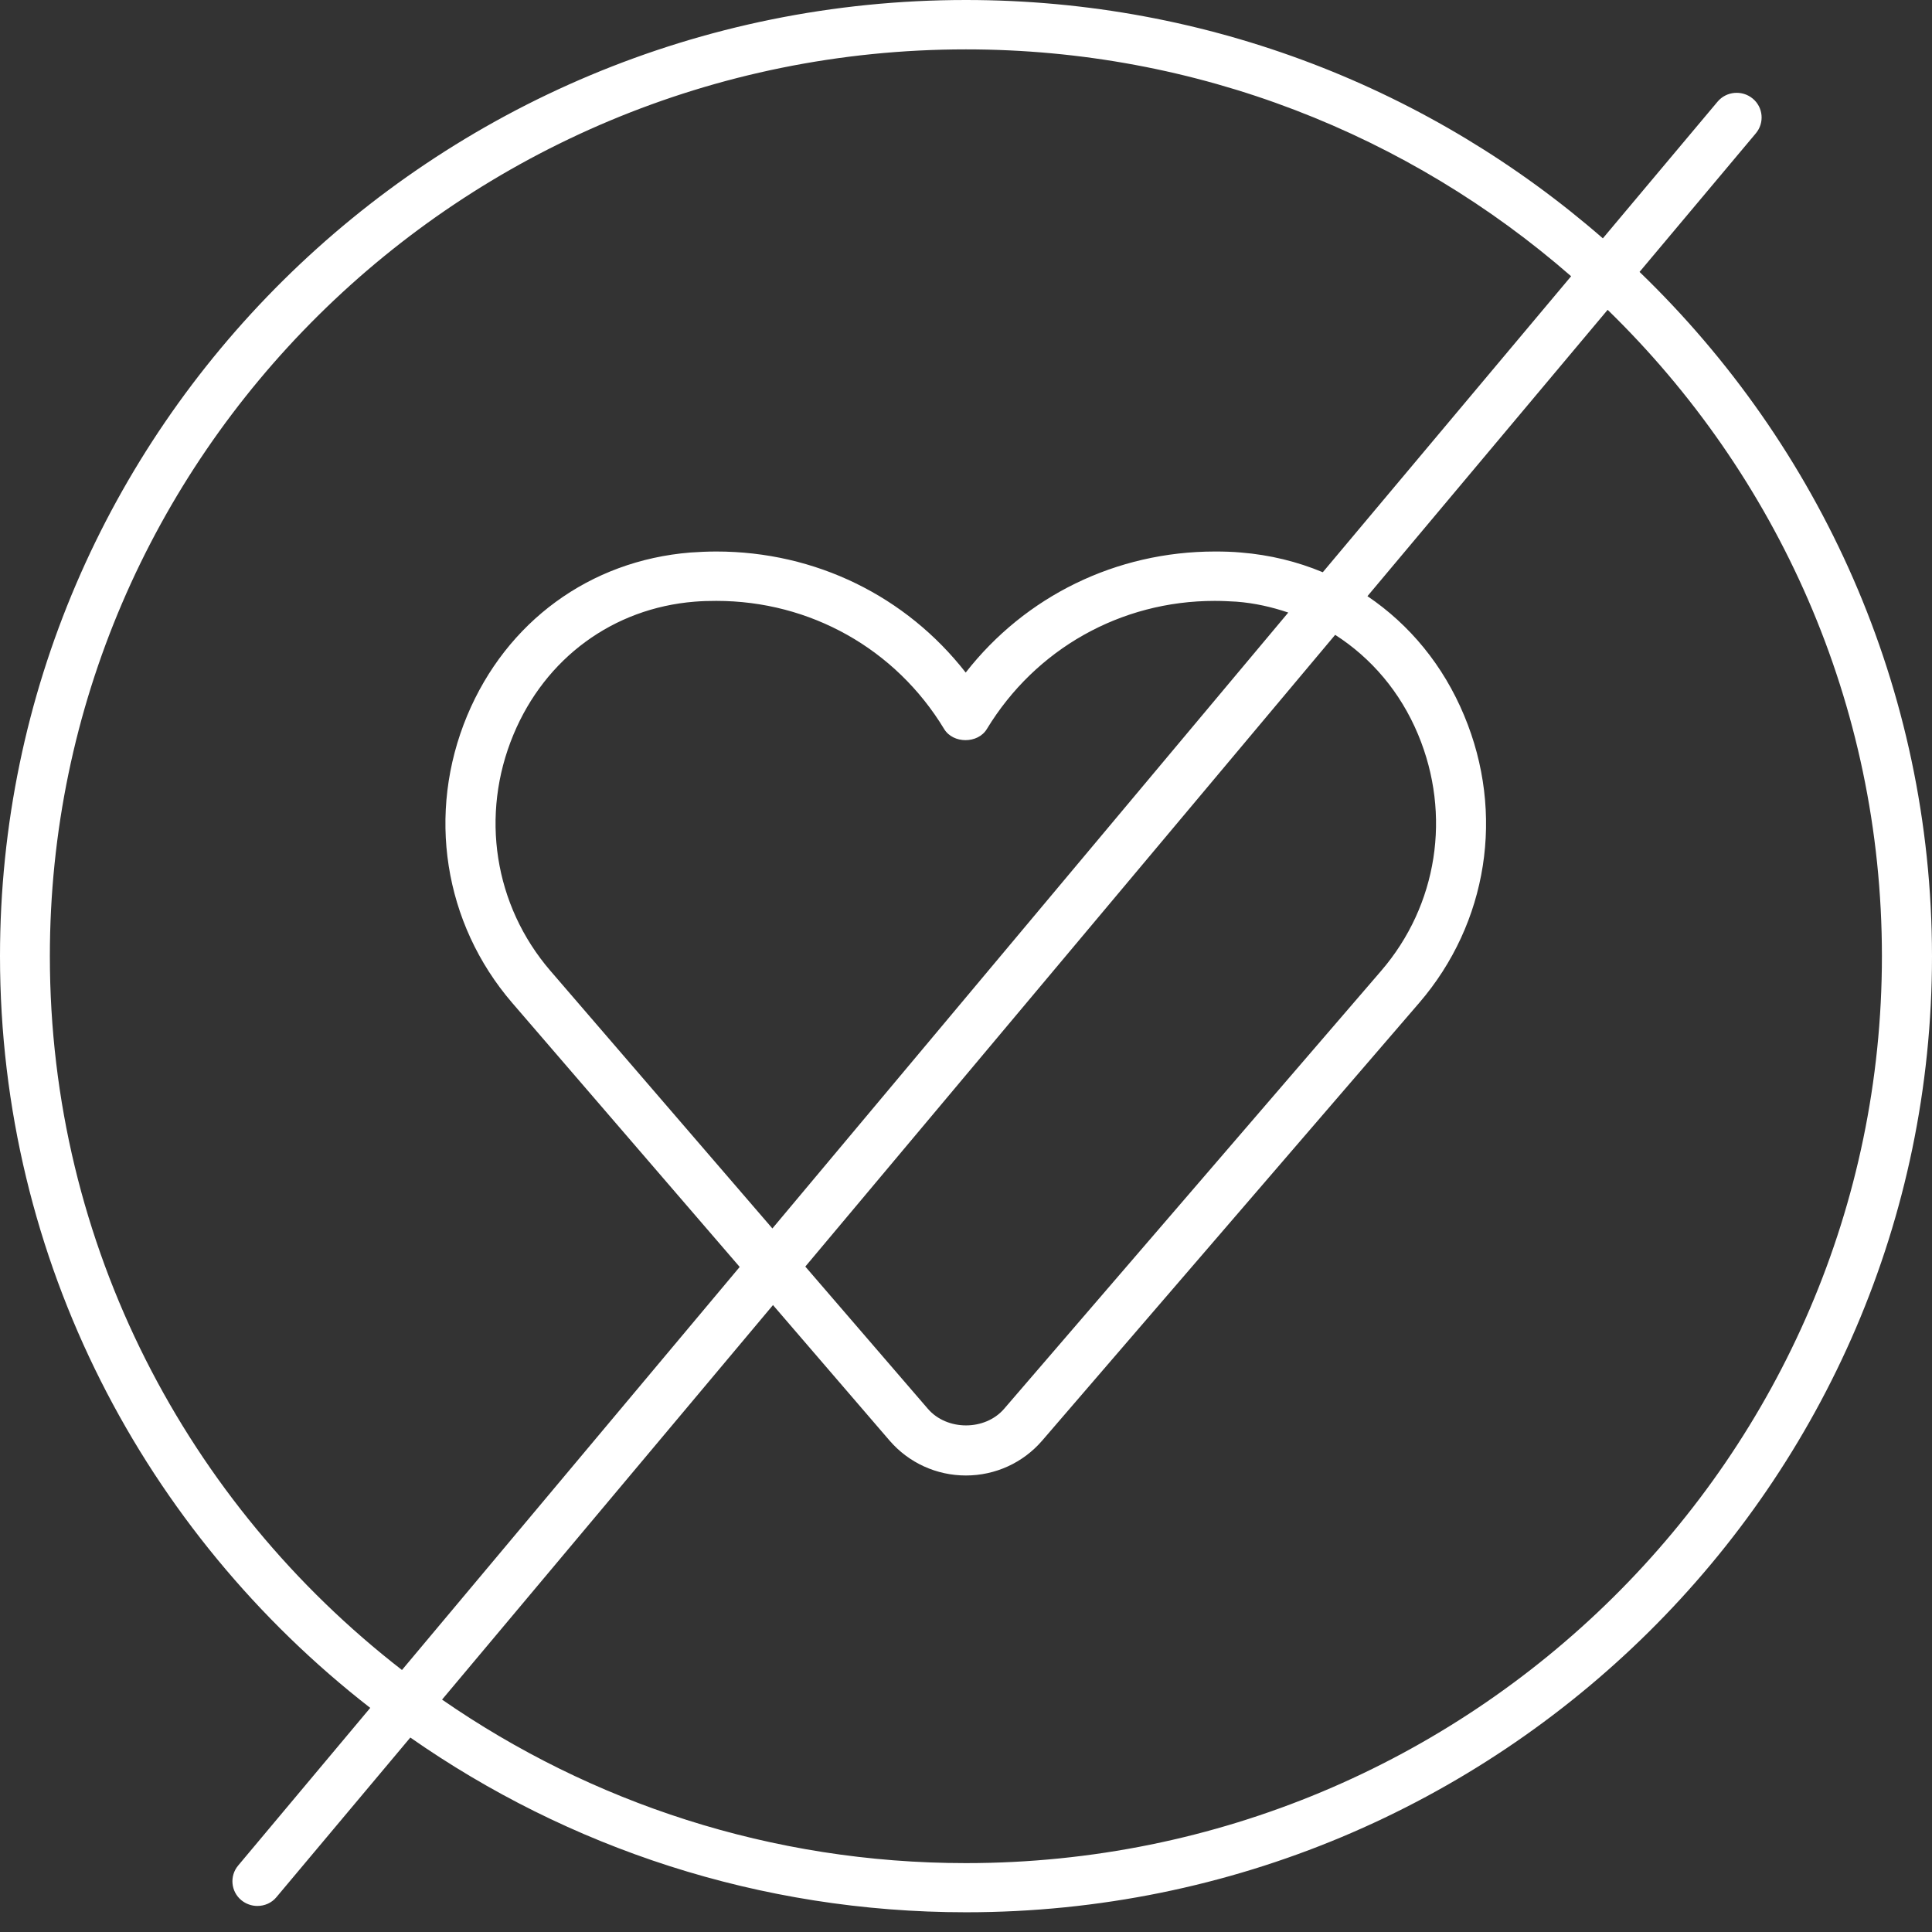 <svg width="52" height="52" viewBox="0 0 52 52" fill="none" xmlns="http://www.w3.org/2000/svg">
<rect x="0" y="0" width="52" height="52" fill="#333333" stroke="none"/>
<path d="M44.129 7.318L47.259 3.588C47.495 3.306 47.458 2.886 47.173 2.652C46.889 2.418 46.464 2.455 46.228 2.737L43.141 6.415C38.561 2.424 32.564 0 25.997 0C11.662 0 0 11.544 0 25.735C0 33.941 3.903 41.254 9.965 45.968L6.411 50.21C6.174 50.491 6.212 50.911 6.497 51.145C6.62 51.246 6.776 51.299 6.926 51.299C7.12 51.299 7.313 51.219 7.442 51.06L11.044 46.766C15.281 49.726 20.435 51.469 26.003 51.469C40.338 51.469 52 39.925 52 25.735C51.995 18.523 48.977 11.996 44.129 7.319L44.129 7.318ZM10.819 44.948C5.052 40.478 1.342 33.531 1.342 25.735C1.342 12.277 12.403 1.329 25.997 1.329C32.236 1.329 37.938 3.641 42.287 7.435L35.603 15.402C34.916 15.115 34.18 14.935 33.401 14.871C33.17 14.85 32.94 14.844 32.703 14.844C30.04 14.844 27.597 16.046 25.992 18.102C24.387 16.045 21.949 14.844 19.28 14.844C19.044 14.844 18.813 14.855 18.582 14.871C15.876 15.089 13.632 16.731 12.574 19.261C11.479 21.887 11.941 24.847 13.783 26.989L19.909 34.1L10.819 44.948ZM35.936 17.087C36.907 17.709 37.691 18.623 38.169 19.771C39.071 21.934 38.69 24.369 37.176 26.128L27.028 37.916C26.513 38.517 25.482 38.512 24.972 37.916L21.675 34.09L35.936 17.087ZM20.789 33.064L14.813 26.128C13.299 24.369 12.918 21.934 13.82 19.771C14.679 17.709 16.505 16.37 18.695 16.194C18.889 16.178 19.087 16.173 19.28 16.173C21.809 16.173 24.107 17.465 25.412 19.622C25.654 20.021 26.32 20.021 26.561 19.622C27.871 17.465 30.164 16.173 32.693 16.173C32.891 16.173 33.085 16.183 33.278 16.194C33.766 16.231 34.233 16.338 34.674 16.487L20.789 33.064ZM25.997 50.146C20.757 50.146 15.898 48.514 11.898 45.745L20.805 35.126L23.946 38.777C24.462 39.373 25.208 39.713 25.997 39.713C26.787 39.713 27.533 39.373 28.048 38.777L38.201 26.989C40.043 24.847 40.51 21.892 39.409 19.261C38.846 17.906 37.938 16.811 36.805 16.046L43.27 8.339C47.823 12.772 50.652 18.931 50.652 25.735C50.652 39.197 39.592 50.146 25.997 50.146Z" fill="white"/>
</svg>
